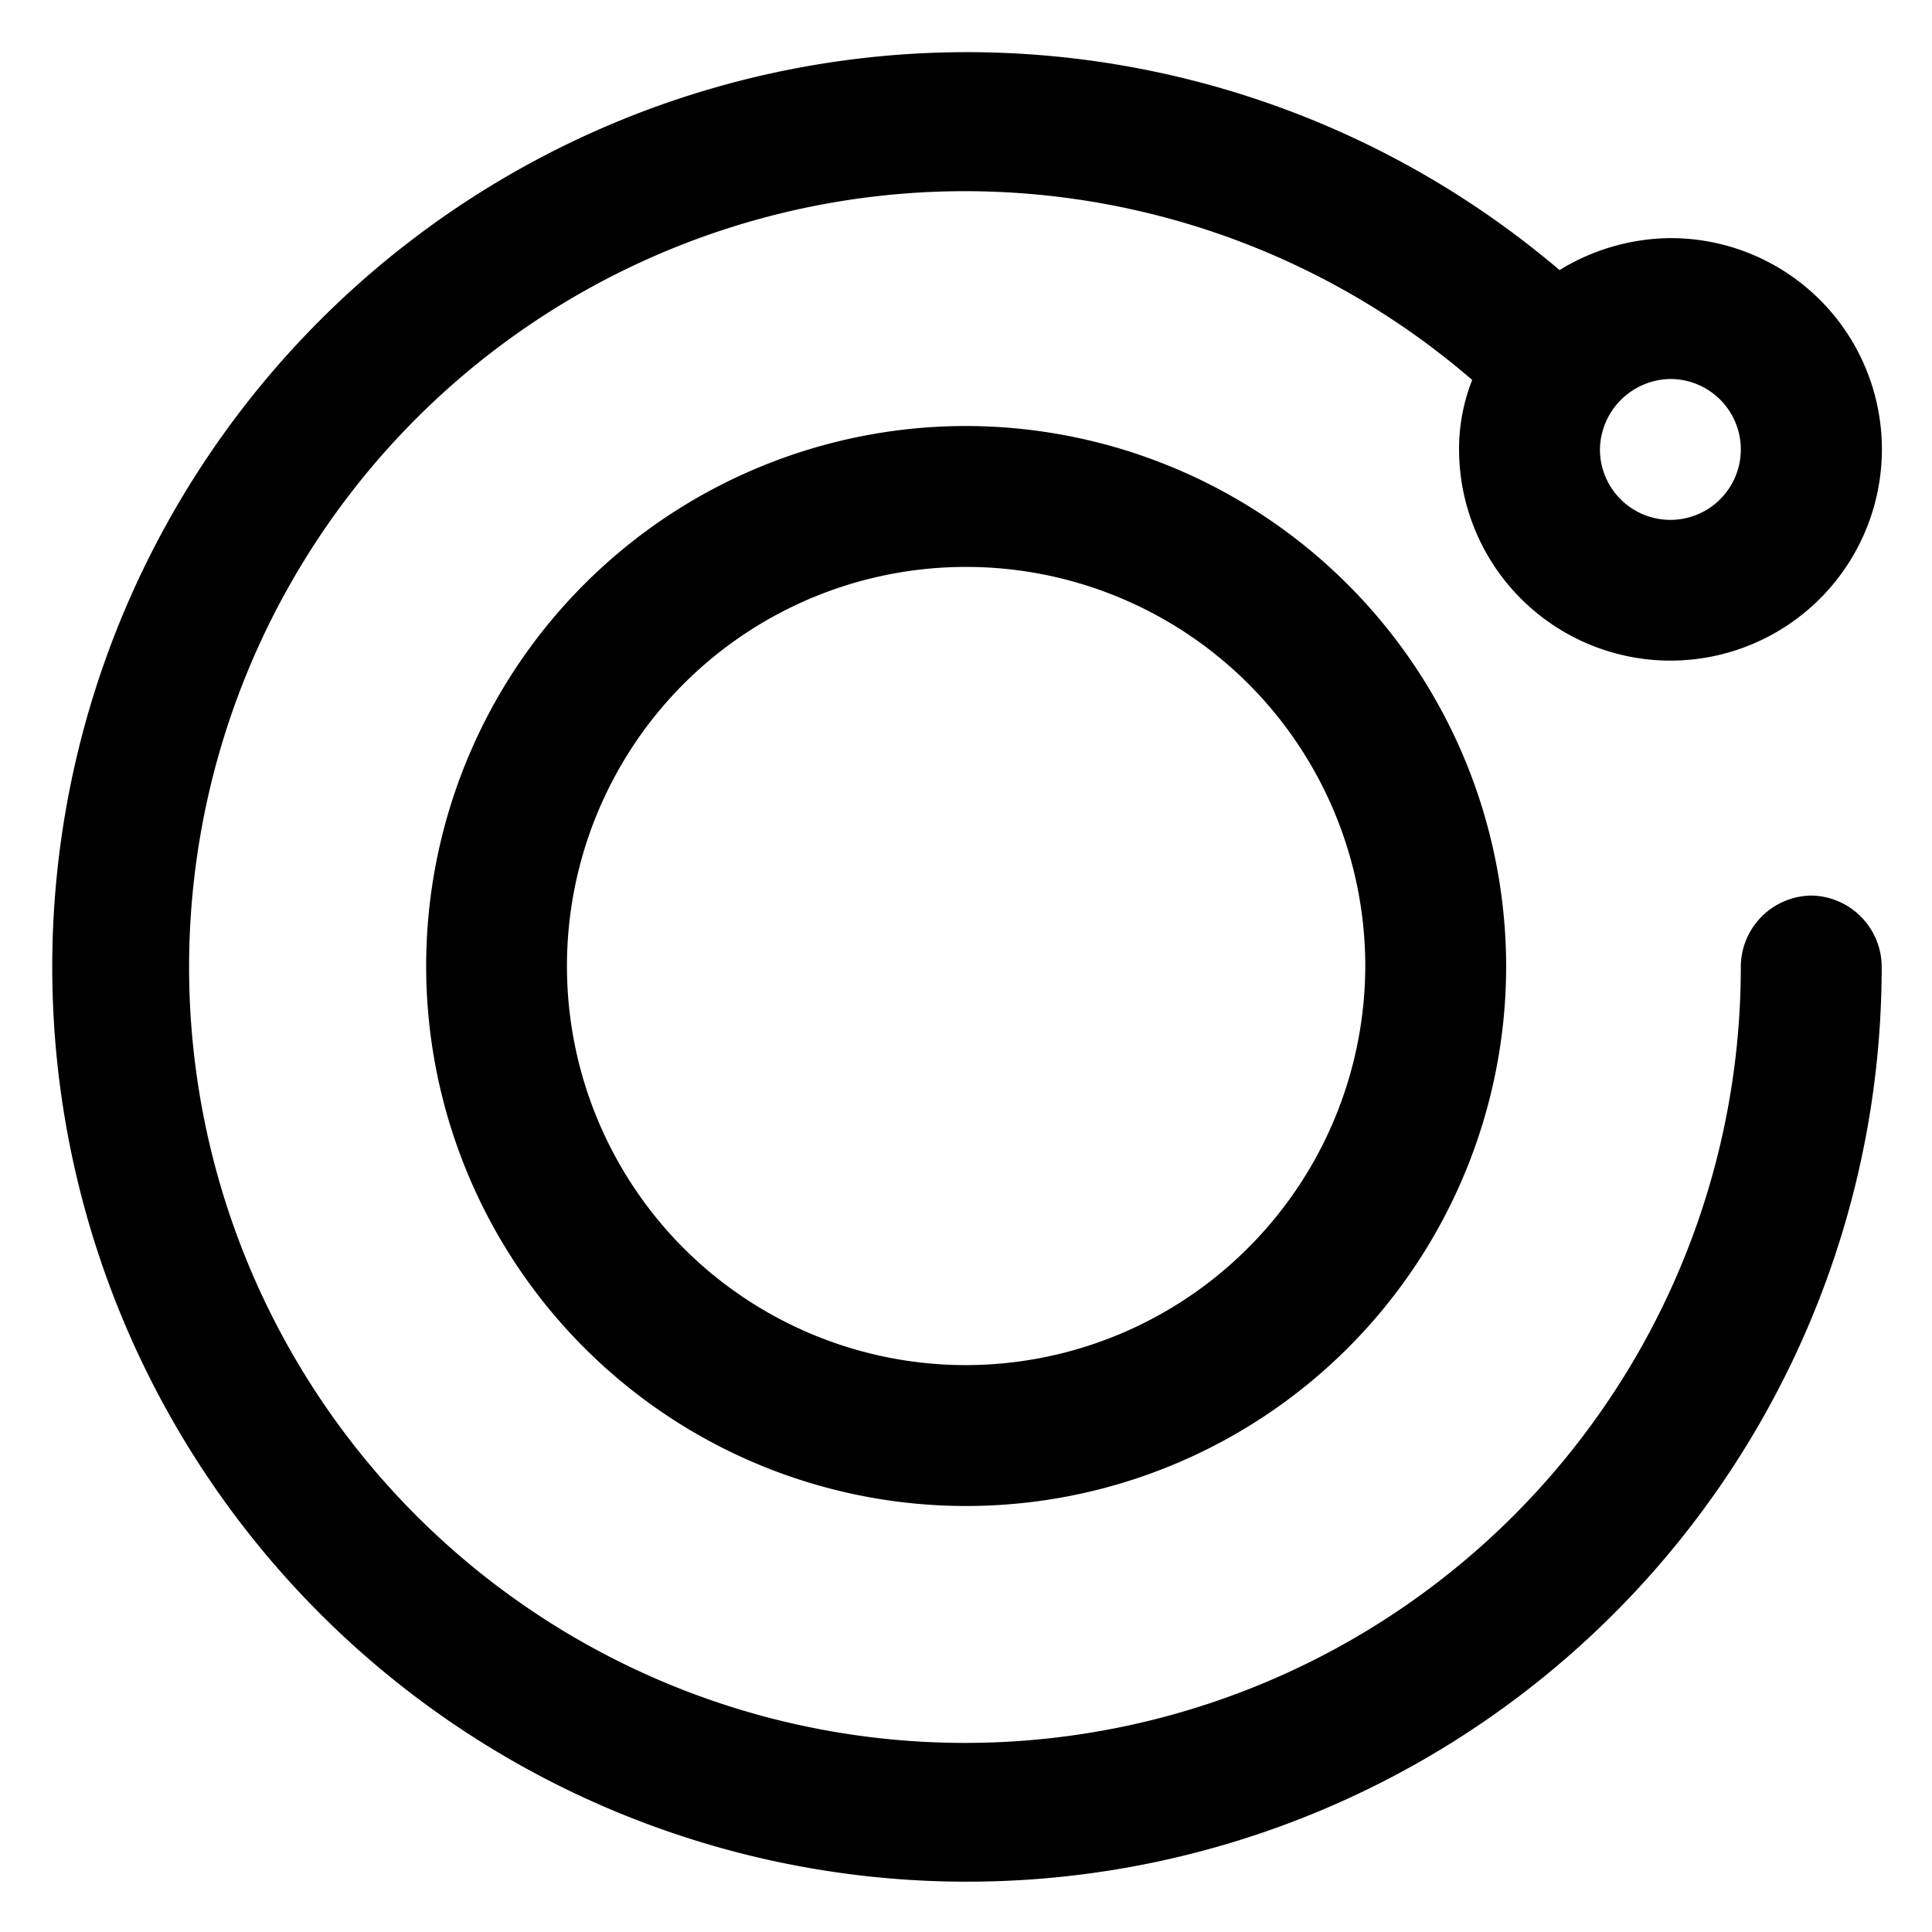 <svg xmlns="http://www.w3.org/2000/svg" width="24" height="24" fill="none"><path fill="#000" d="M22.5 11.125a.888.888 0 0 0-.875.875 9.638 9.638 0 1 1-3.337-7.28 2.33 2.33 0 0 0-.163.863 2.626 2.626 0 0 0 4.481 1.856 2.623 2.623 0 0 0-1.856-4.481 2.675 2.675 0 0 0-1.377.397A11.362 11.362 0 0 0 1.879 6.87 11.363 11.363 0 1 0 23.375 12a.888.888 0 0 0-.875-.875Zm-1.75-6.417a.875.875 0 1 1-.875.875.888.888 0 0 1 .875-.875Z"/><path fill="#000" d="M12 5.292A6.708 6.708 0 1 0 18.71 12 6.72 6.72 0 0 0 12 5.292Zm0 11.666a4.961 4.961 0 0 1-3.506-1.451 4.962 4.962 0 0 1 0-7.013 4.961 4.961 0 0 1 7.013 0A4.962 4.962 0 0 1 16.96 12a4.963 4.963 0 0 1-1.456 3.502A4.962 4.962 0 0 1 12 16.958Z"/></svg>